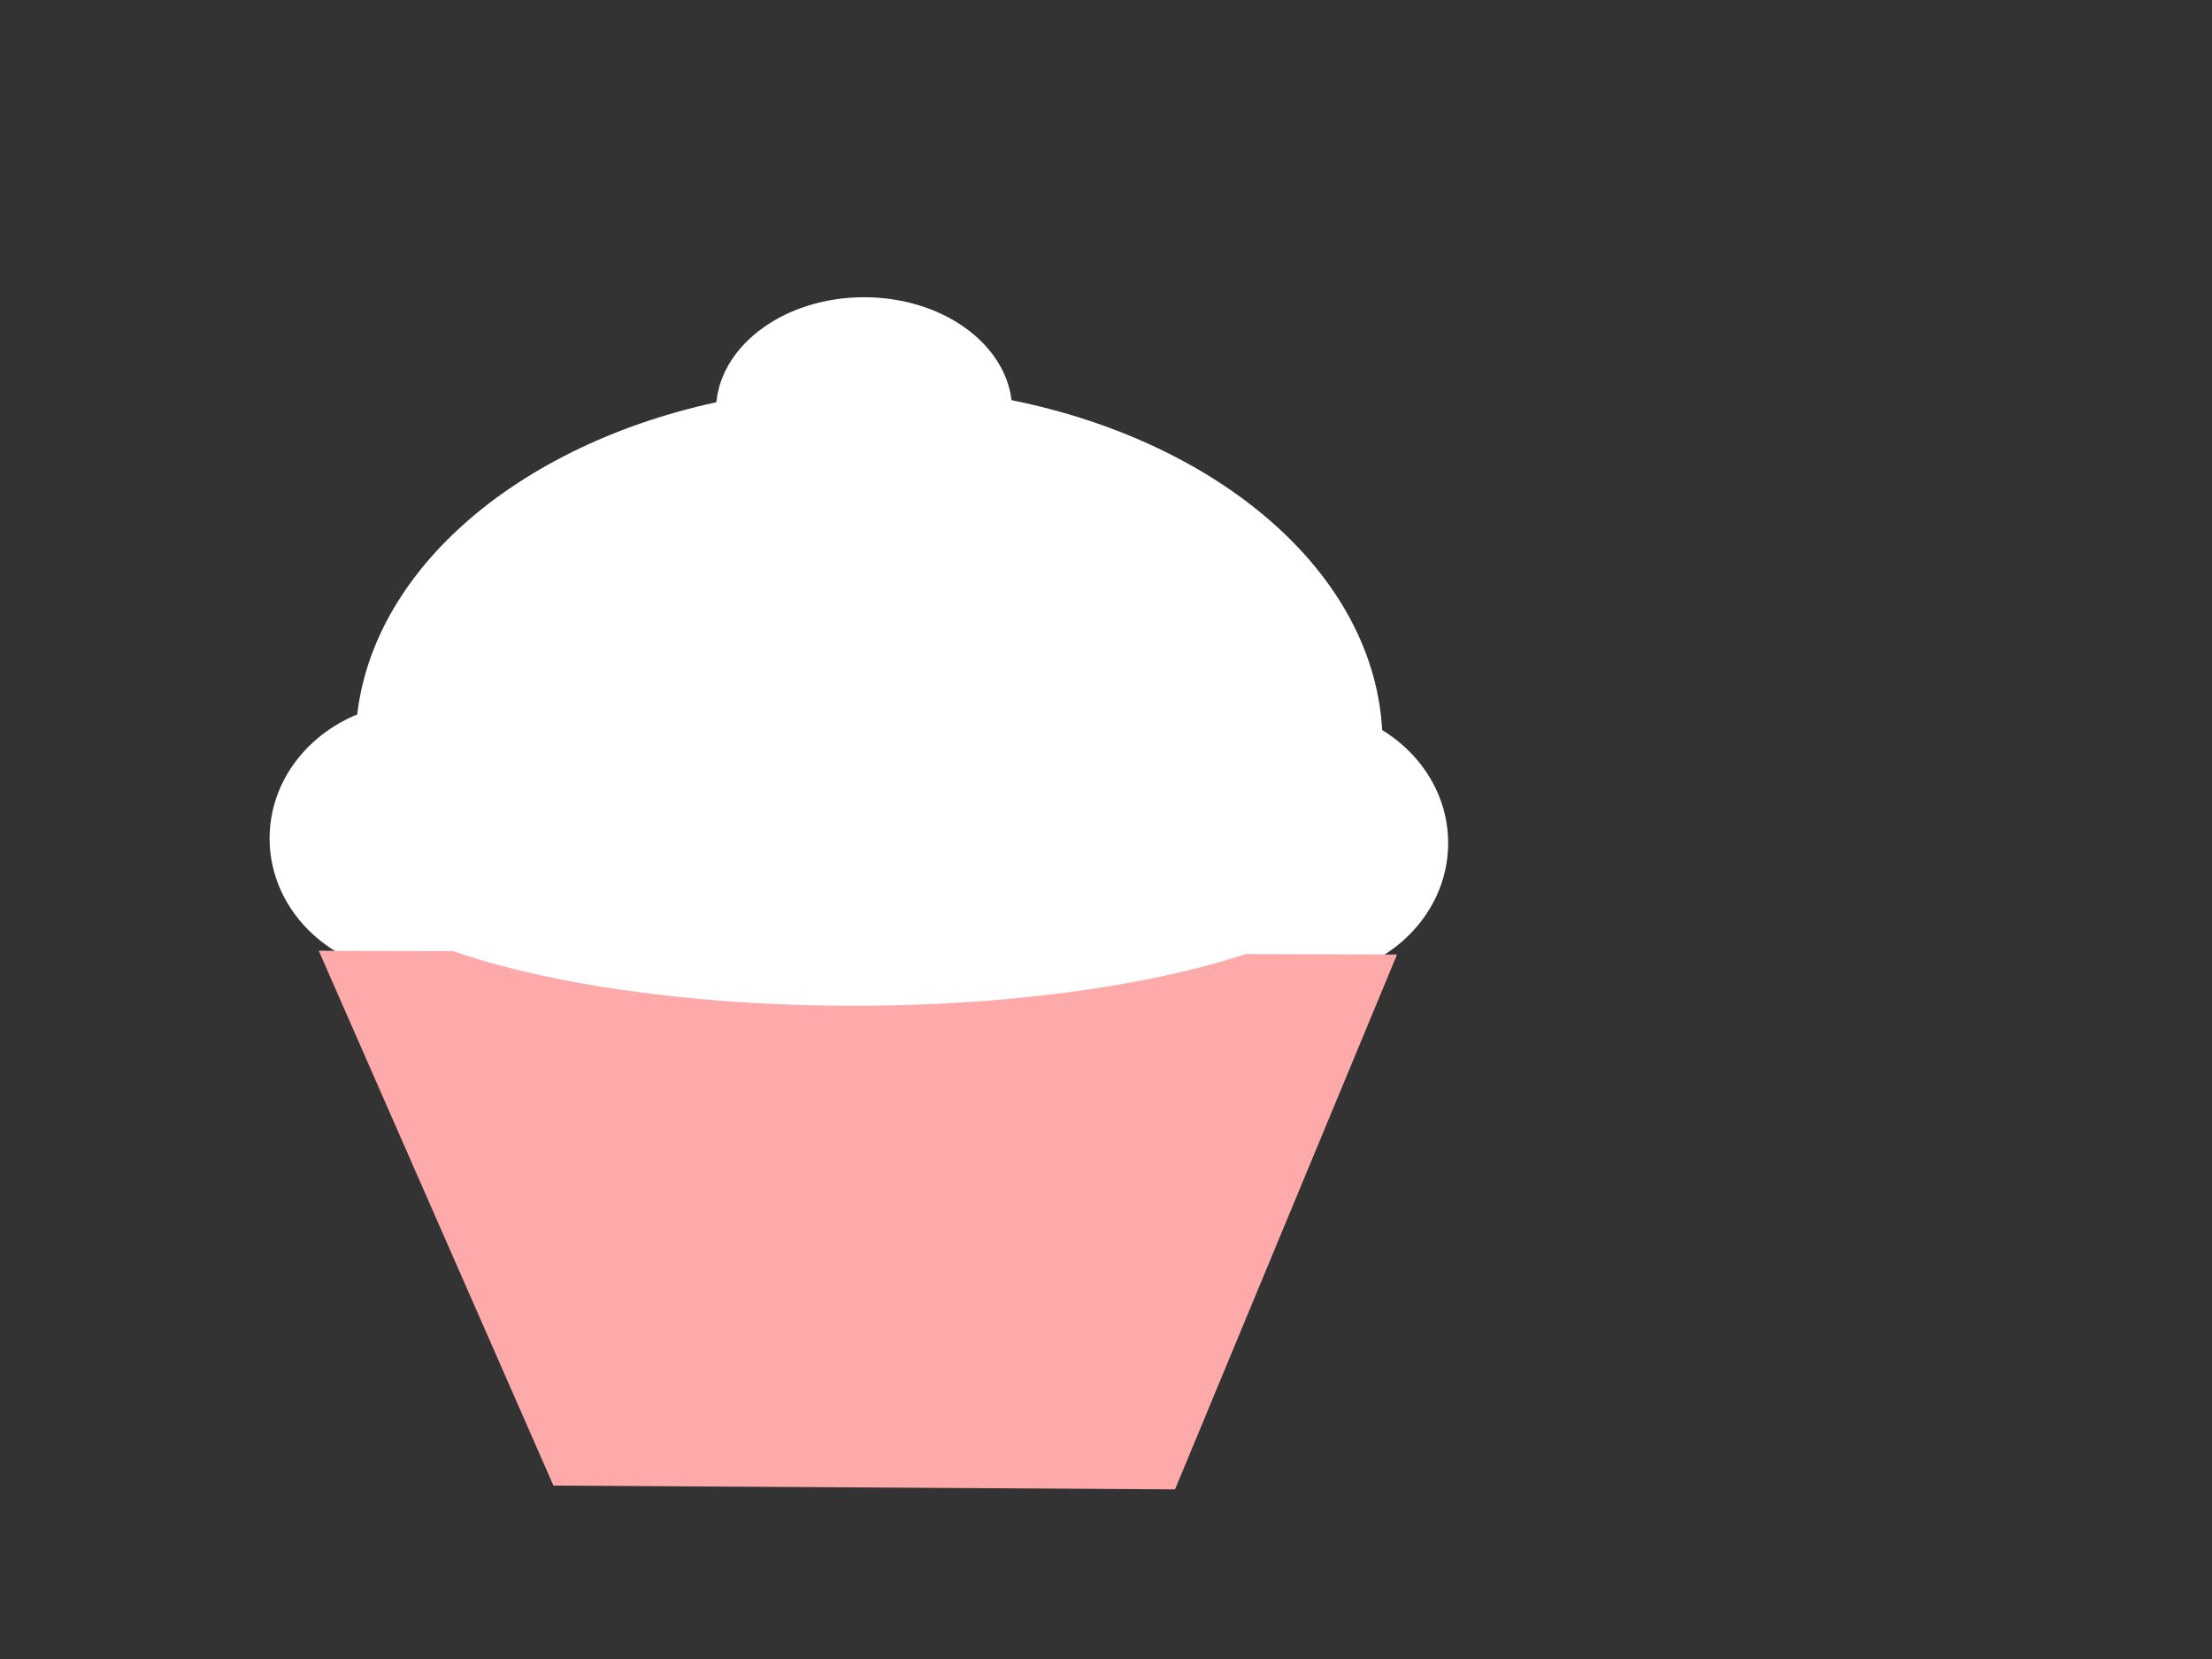 <?xml version="1.0"?><svg width="640" height="480" xmlns="http://www.w3.org/2000/svg">
 <rect width="100%" height="100%" fill="#333333" stroke="none"/>
 <title>cupcake yelllow</title>
 <g>
  <path d="m163.714,242.571c0,21.697 -19.187,39.286 -42.857,39.286c-23.669,0 -42.857,-17.589 -42.857,-39.286c0,-21.696 19.188,-39.285 42.857,-39.285c23.67,0 42.857,17.589 42.857,39.285l0,0z" stroke-width="5.798" stroke-miterlimit="4" stroke-linejoin="round" stroke-linecap="round" stroke-dashoffset="0" fill-rule="evenodd" fill="#ffffff" id="path2387"/>
  <path d="m419,243.929c0,21.696 -19.188,39.285 -42.857,39.285c-23.669,0 -42.857,-17.589 -42.857,-39.285c0,-21.697 19.188,-39.286 42.857,-39.286c23.669,0 42.857,17.589 42.857,39.286l0,0z" stroke-width="5.798" stroke-miterlimit="4" stroke-linejoin="round" stroke-linecap="round" stroke-dashoffset="0" fill-rule="evenodd" fill="#ffffff" id="path2397"/>
  <path d="m250.013,85.999c-22.569,0 -41.095,13.395 -42.75,30.375c-60.156,13.053 -103.958,52.048 -104.406,98.188l297.156,0c-0.456,-46.881 -45.693,-86.372 -107.343,-98.781c-2.025,-16.697 -20.352,-29.782 -42.657,-29.782l0,0l0,0l0,0l0,0l0,0l-0,0z" stroke-width="5.798" stroke-miterlimit="4" stroke-linejoin="round" stroke-linecap="round" stroke-dashoffset="0" fill-rule="evenodd" fill="#ffffff" id="path2399"/>
  <path d="m92.224,275.081l67.902,154.74l179.847,1.098l64.231,-154.74l-311.98,-1.098l0,0z" stroke-width="0" stroke-dasharray="5,5" fill-rule="evenodd" fill="#ffaaaa" id="path2422"/>
  <title>Layer 1</title>
  <ellipse rx="9" cy="178" cx="193" stroke-width="0" stroke-linejoin="null" stroke-linecap="null" stroke-dasharray="5,5" fill="#7f3f00" id="svg_2"/>
  <ellipse ry="3" cy="205" cx="152" stroke-width="5.798" stroke-linejoin="round" stroke-linecap="round" stroke-dasharray="null" fill="#ffffff" id="svg_8"/>
  <ellipse rx="1" cy="213" cx="349" stroke-width="5.798" stroke-linejoin="round" stroke-linecap="round" stroke-dasharray="null" fill="#00ffff" id="svg_49"/>
  <ellipse cy="133" cx="494" stroke-width="5.798" stroke-linejoin="round" stroke-linecap="round" stroke-dasharray="null" fill="#ffff00" id="svg_3"/>
  <ellipse ry="45.5" rx="153" cy="245.5" cx="247" stroke-width="5.798" stroke-linejoin="round" stroke-linecap="round" stroke-dasharray="null" fill="#ffffff" id="svg_6"/>
  <ellipse cy="211" cx="79" stroke-width="5.798" stroke-linejoin="round" stroke-linecap="round" stroke-dasharray="null" fill="#ff0000" id="svg_12"/>
  <rect height="0" width="1" y="225" x="270" stroke-width="5.798" stroke-linejoin="round" stroke-linecap="round" stroke-dasharray="null" fill="#ffffff" id="svg_7"/>
  <rect height="0" width="15" y="238" x="196" stroke-width="5.798" stroke-linejoin="round" stroke-linecap="round" stroke-dasharray="null" fill="#ffffff" id="svg_13"/>
  <rect height="0" width="15" y="221" x="349" stroke-width="5.798" stroke-linejoin="round" stroke-linecap="round" stroke-dasharray="null" fill="#ffffff" id="svg_16"/>
  <rect height="0" width="19" y="155" x="306" stroke-width="5.798" stroke-linejoin="round" stroke-linecap="round" stroke-dasharray="null" fill="#ffffff" id="svg_19"/>
  <rect height="0" width="17" y="145" x="256" stroke-width="5.798" stroke-linejoin="round" stroke-linecap="round" stroke-dasharray="null" fill="#ffffff" id="svg_20"/>
  <rect height="0" width="12" y="155" x="186" stroke-width="5.798" stroke-linejoin="round" stroke-linecap="round" stroke-dasharray="null" fill="#ffffff" id="svg_22"/>
 </g>
</svg>